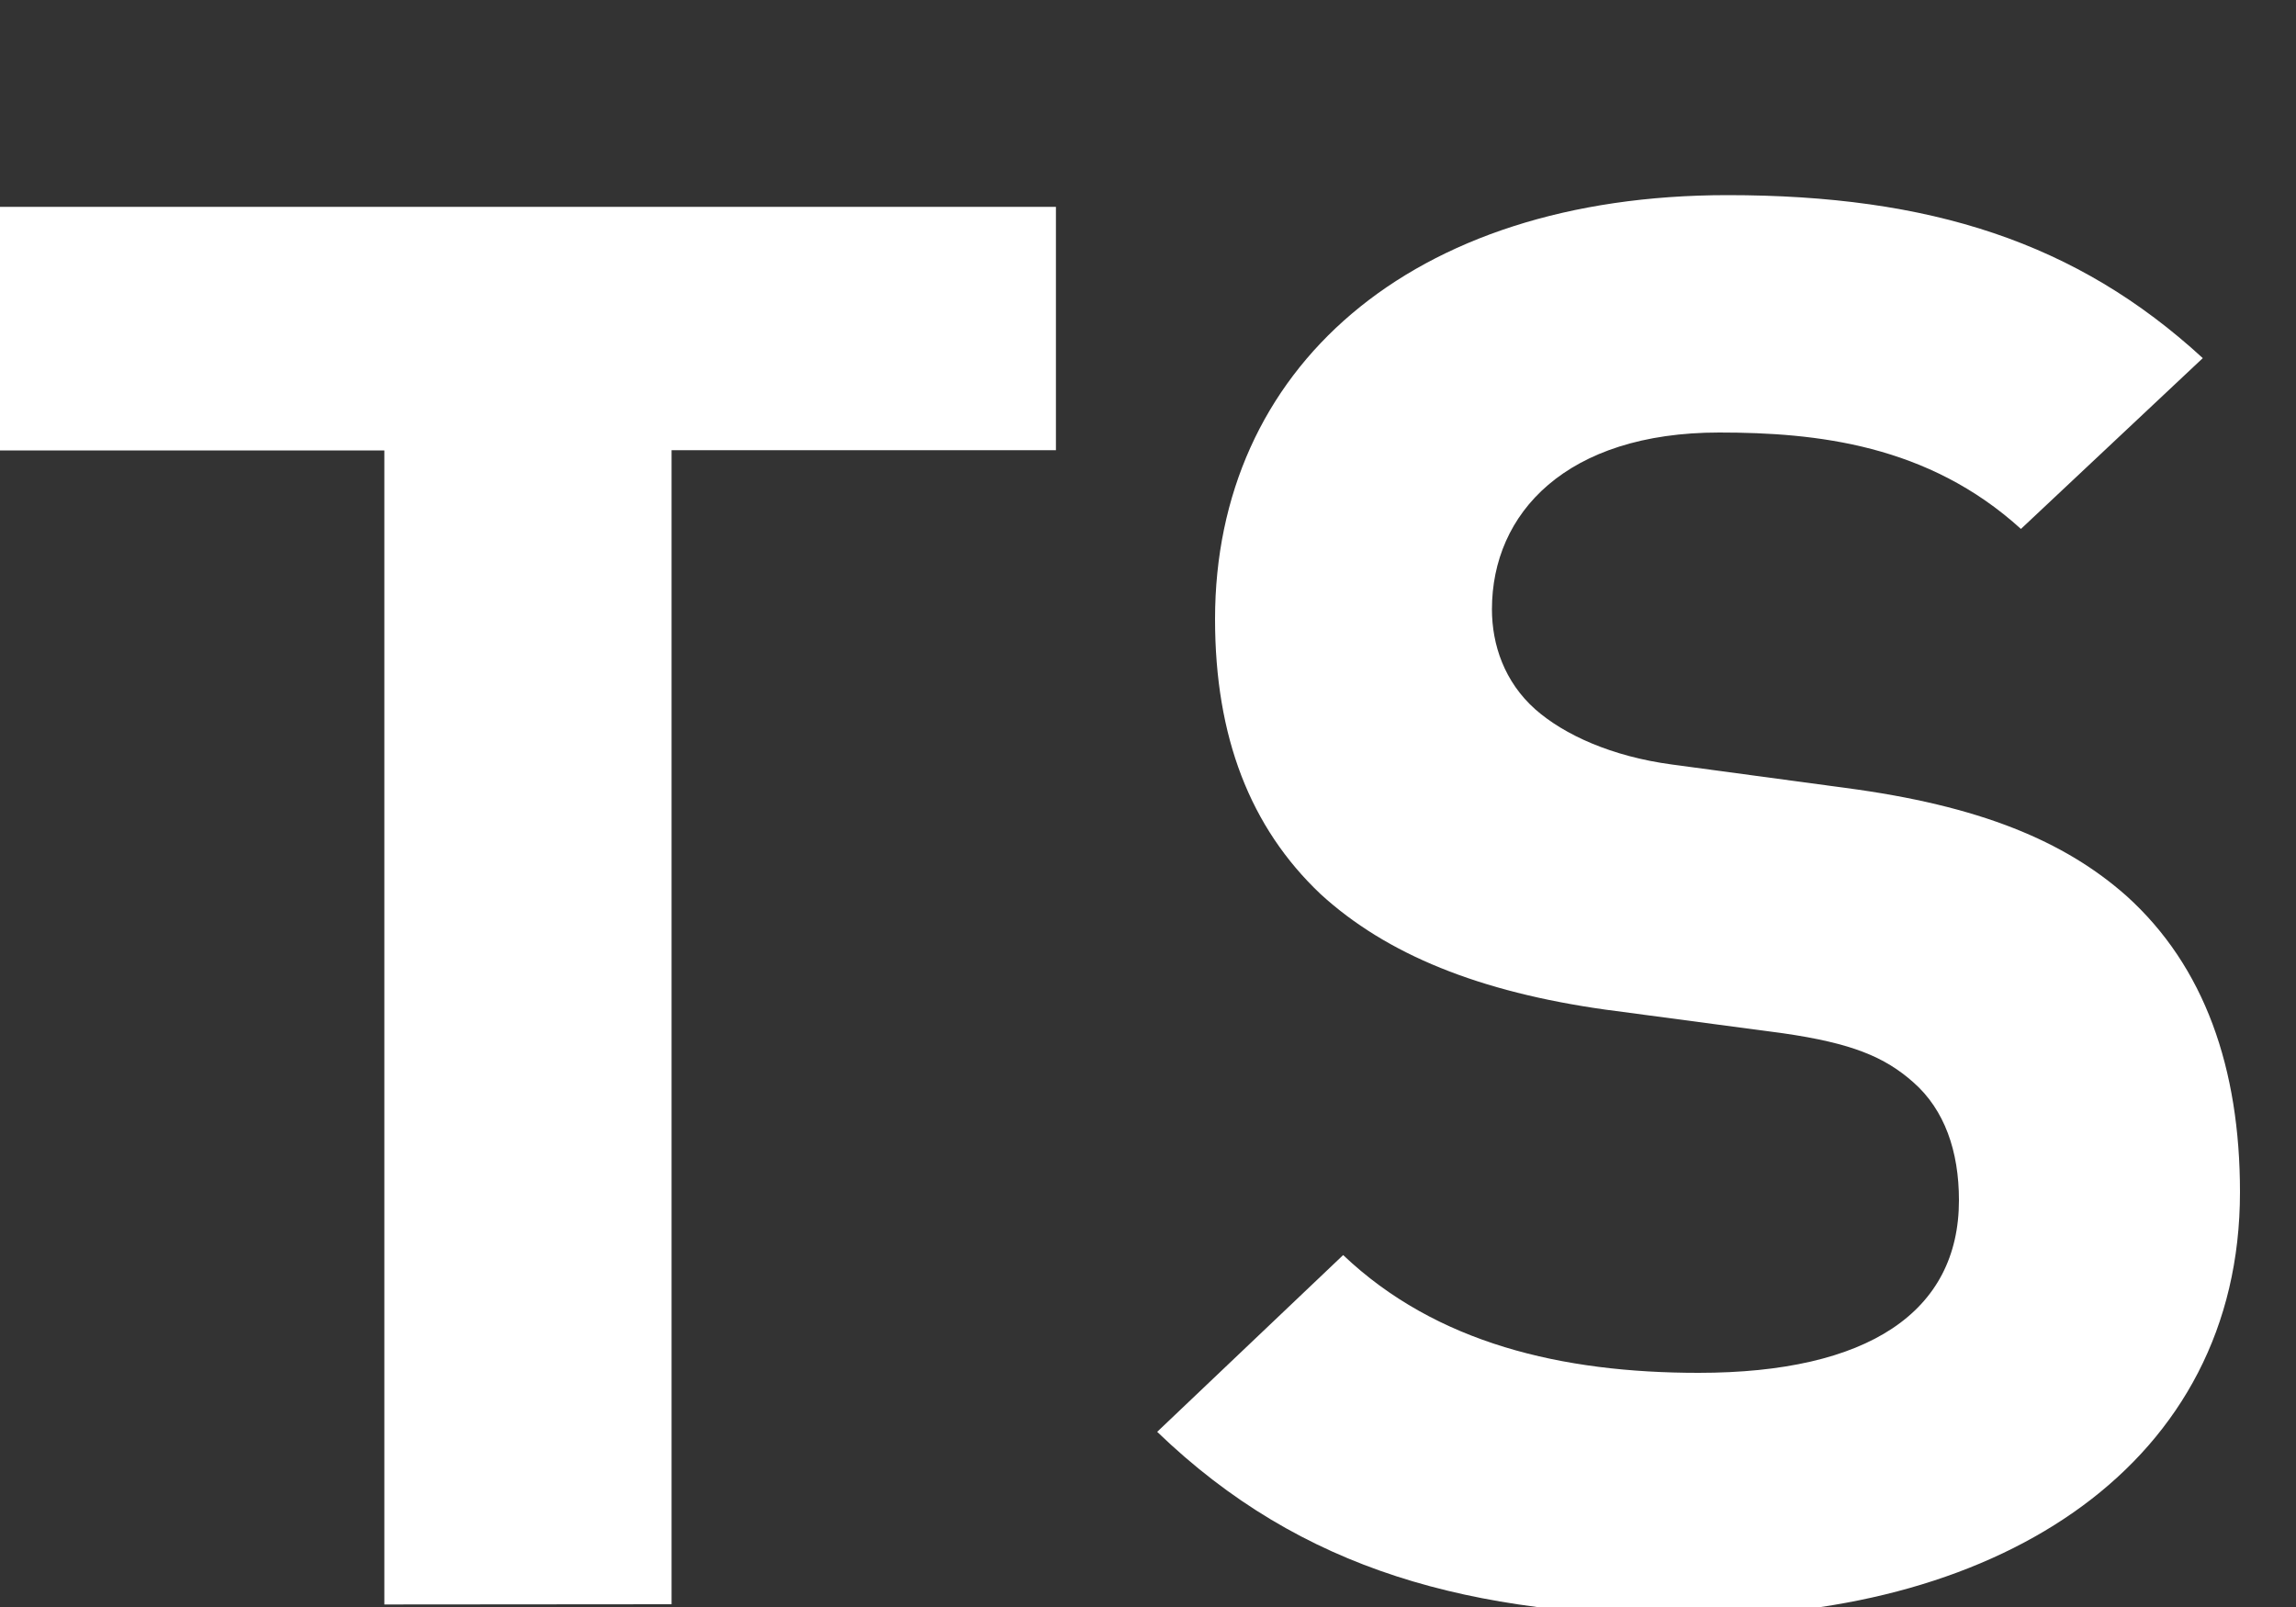 <svg xmlns="http://www.w3.org/2000/svg" width="10" height="7"><rect width="100%" height="100%" fill="#333333" stroke="none"/><path fill="#fff" d="M5.04 6.237l.81-.77c.405.385.954.513 1.548.513.738 0 1.134-.265 1.134-.752 0-.214-.063-.394-.198-.513-.126-.112-.27-.171-.567-.214l-.774-.103c-.549-.077-.954-.24-1.242-.504-.306-.29-.459-.684-.459-1.197C5.292 1.61 6.138.85 7.524.85c.882 0 1.521.205 2.07.71l-.792.744c-.405-.368-.891-.42-1.314-.42-.666 0-.99.351-.99.77 0 .154.054.316.189.436.126.111.333.205.594.24l.756.102c.585.077.954.231 1.224.47.342.308.495.753.495 1.291 0 1.18-1.035 1.847-2.376 1.847-.972 0-1.71-.196-2.34-.803zm-3.366.752V1.962H0V.901h4.599v1.06H2.925v5.027z"/></svg>